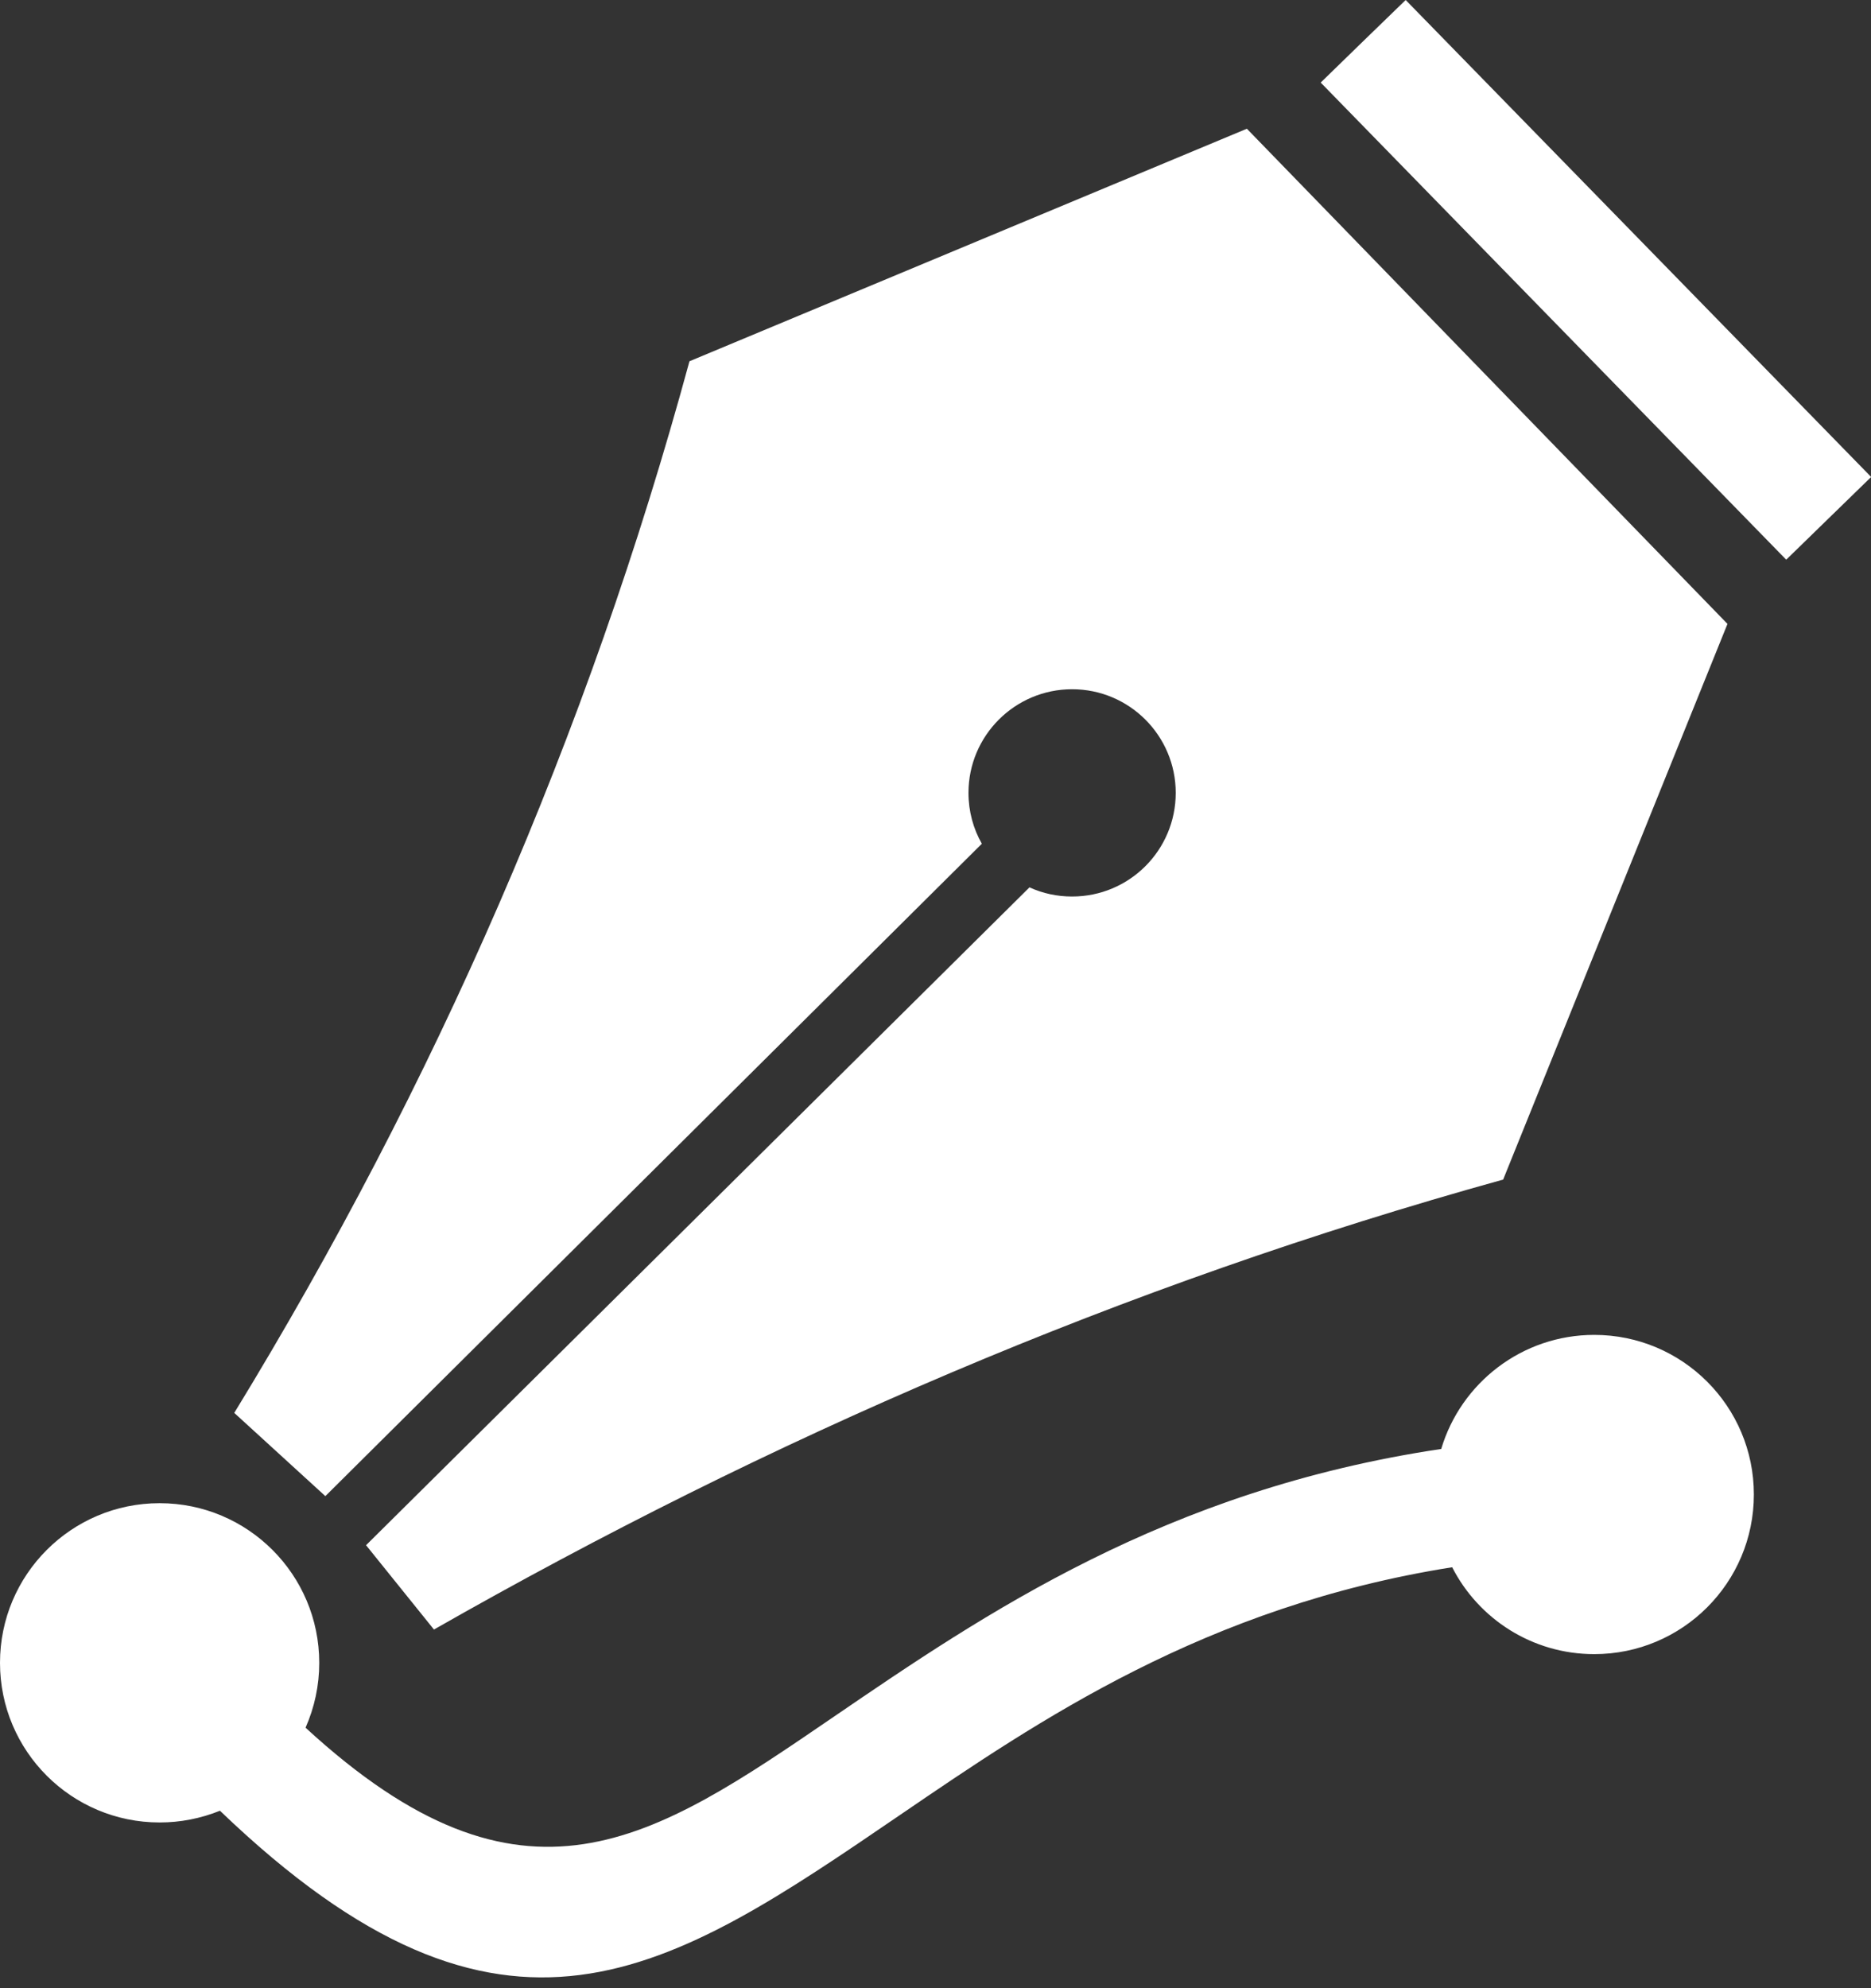 <?xml version="1.0" encoding="UTF-8"?>
<svg xmlns="http://www.w3.org/2000/svg" width="48" height="51" viewBox="0 0 48 51" fill="none">
  <rect x="0" y="0" width="48" height="51" fill="#333333" stroke="none"/>
  <g clip-path="url(#clip0_169_324)">
    <path fill-rule="evenodd" clip-rule="evenodd" d="M17.688 9.267L31.988 3.302L44.318 16.004L38.563 30.258C28.805 32.962 19.715 36.908 11.133 41.8L9.391 39.637L26.411 22.762C26.753 22.919 27.125 22.997 27.5 22.997H27.505C28.974 22.997 30.163 21.808 30.163 20.338C30.163 18.873 28.974 17.68 27.505 17.68C26.039 17.68 24.846 18.869 24.846 20.338C24.846 20.813 24.97 21.259 25.189 21.643L8.347 38.378L6.01 36.243C11.15 27.831 15.079 18.861 17.688 9.267ZM36.062 0L48.004 12.235L46.914 13.296L45.825 14.357L33.882 2.118L34.972 1.057L36.062 0ZM7.839 44.318C13.437 49.47 16.731 47.224 21.391 44.037C25.247 41.404 29.907 38.221 36.974 37.168C37.478 35.476 39.046 34.242 40.9 34.242C43.162 34.242 44.995 36.074 44.995 38.336C44.995 40.599 43.162 42.431 40.9 42.431C39.311 42.431 37.932 41.527 37.255 40.202C30.931 41.205 26.65 44.128 23.104 46.547C17.131 50.625 12.958 53.474 5.643 46.448C5.152 46.646 4.627 46.749 4.099 46.749H4.095C1.833 46.749 0 44.916 0 42.654C0 40.392 1.833 38.559 4.095 38.559C6.357 38.559 8.19 40.392 8.19 42.654V42.658C8.19 43.232 8.07 43.794 7.839 44.318Z" fill="white"></path>
  </g>
  <defs>
    <clipPath id="clip0_169_324">
      <rect width="48" height="50.724" fill="white"></rect>
    </clipPath>
  </defs>
</svg>
